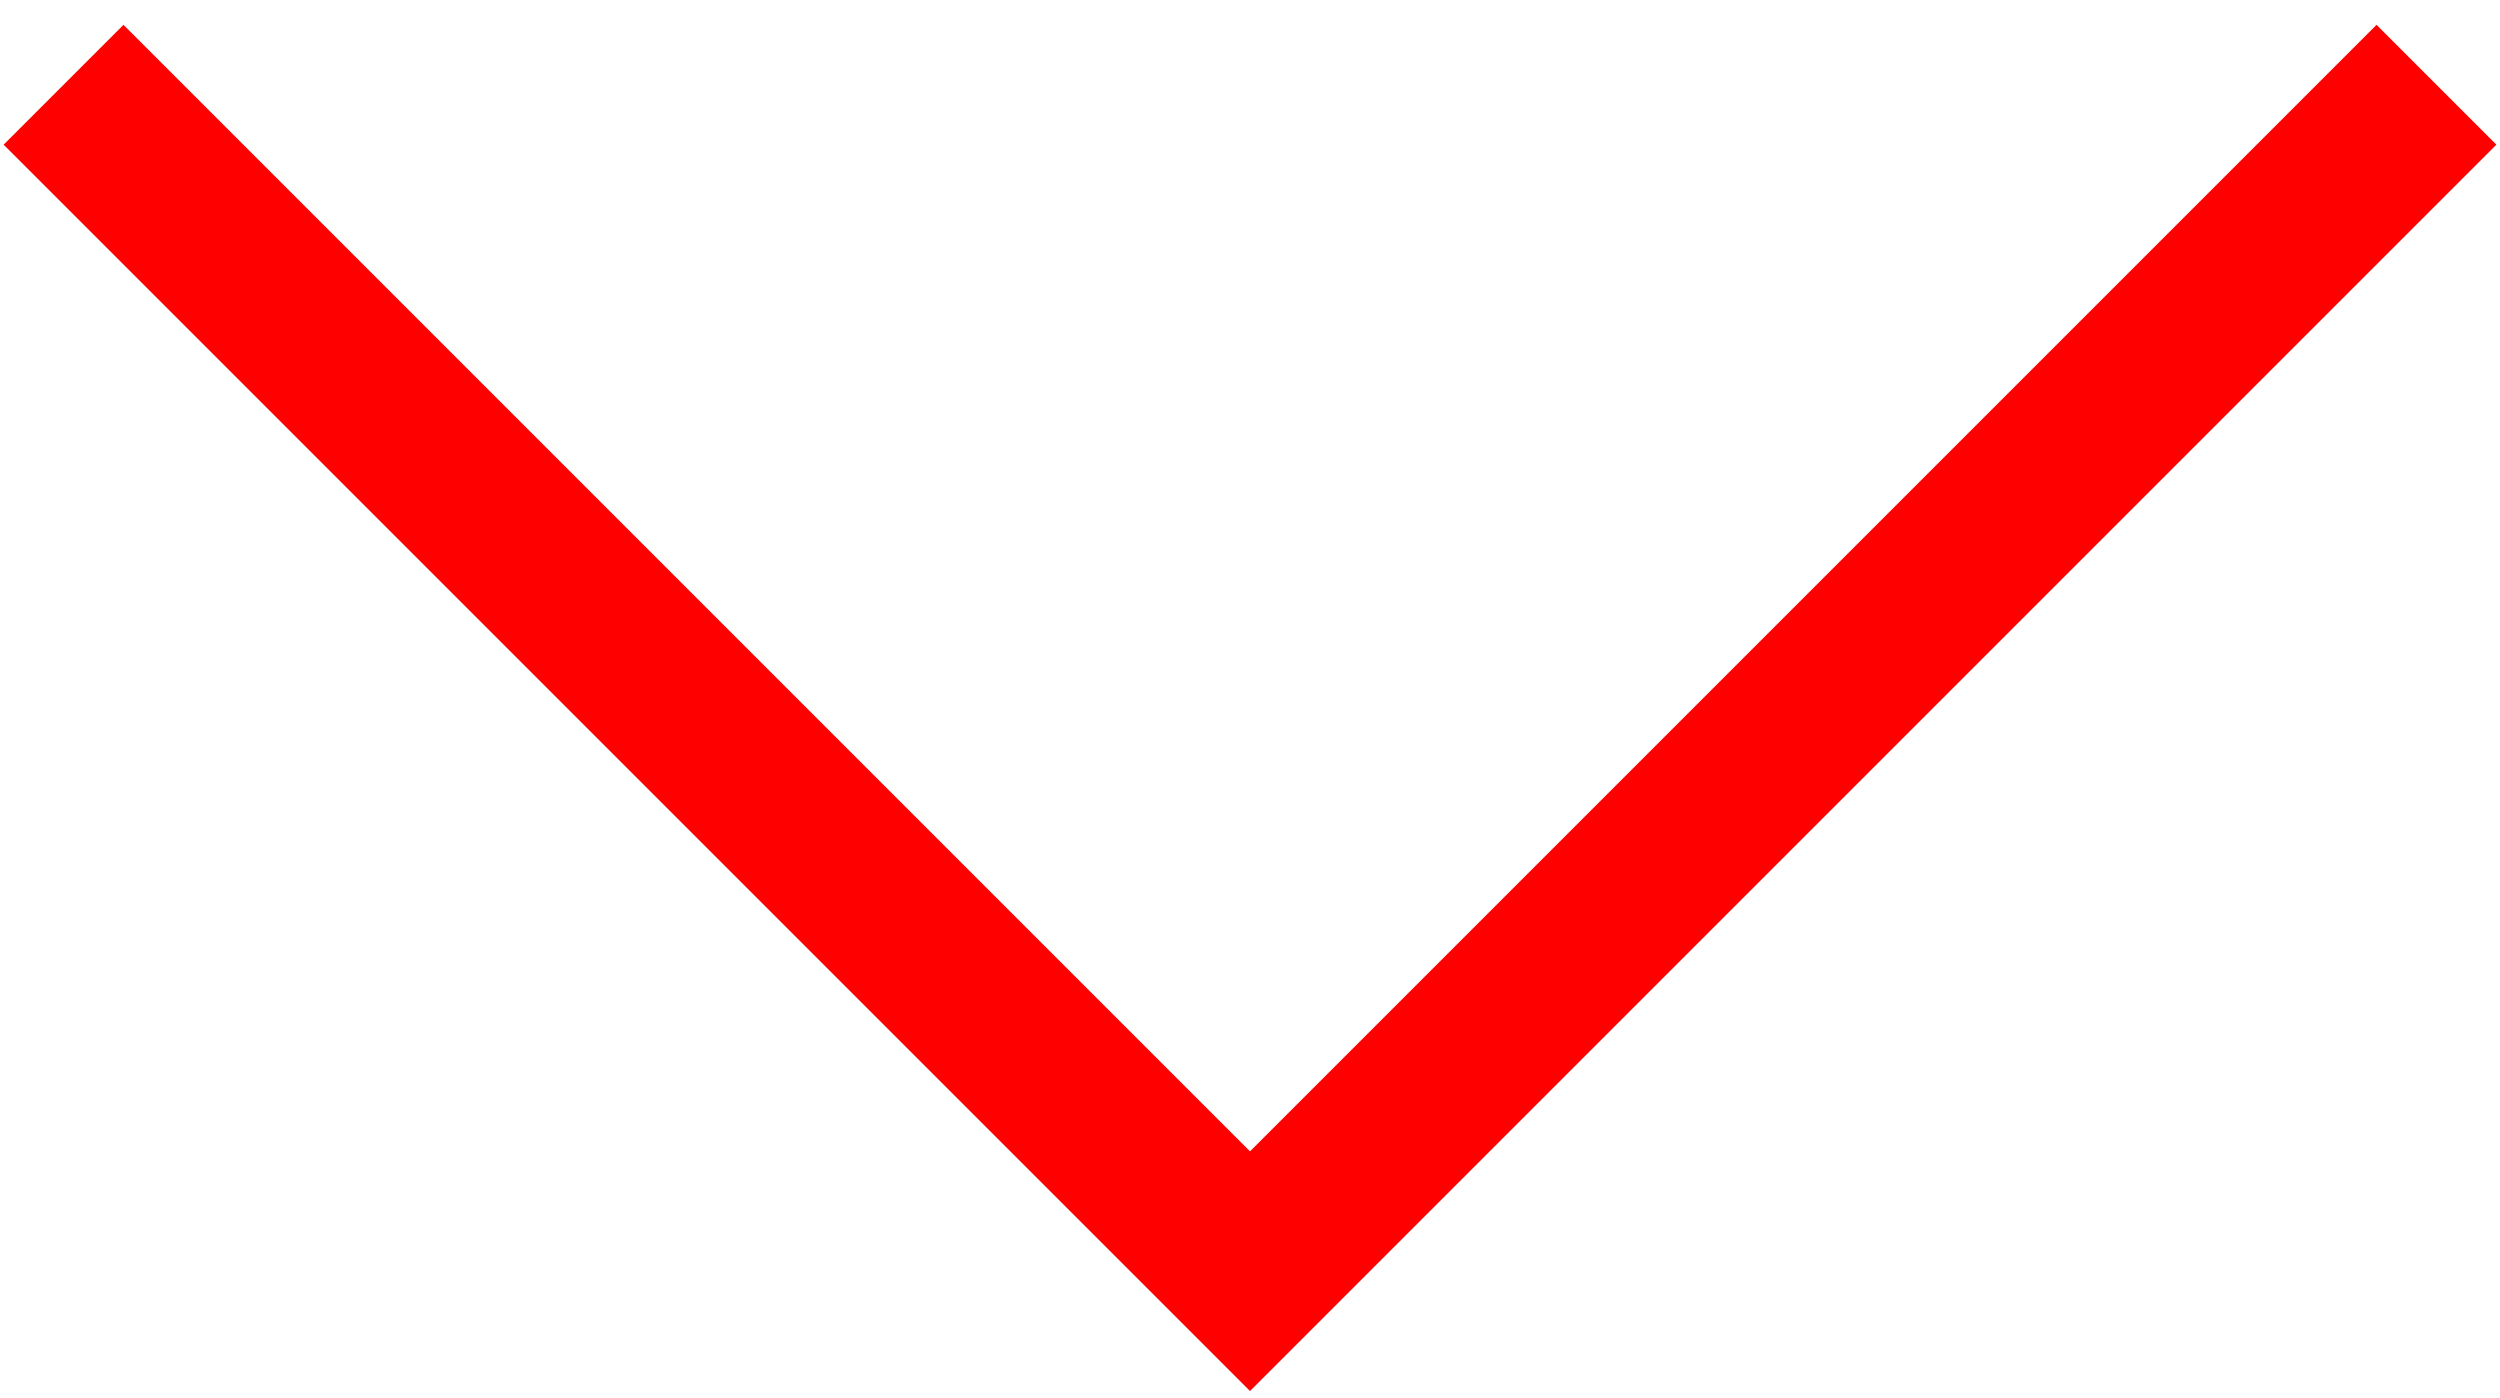 <?xml version="1.0" encoding="UTF-8"?> <svg xmlns="http://www.w3.org/2000/svg" width="59" height="33" viewBox="0 0 59 33" fill="none"> <path d="M1.5 2L29.5 30L57.5 2" stroke="#FE0000" stroke-width="4"></path> </svg> 
